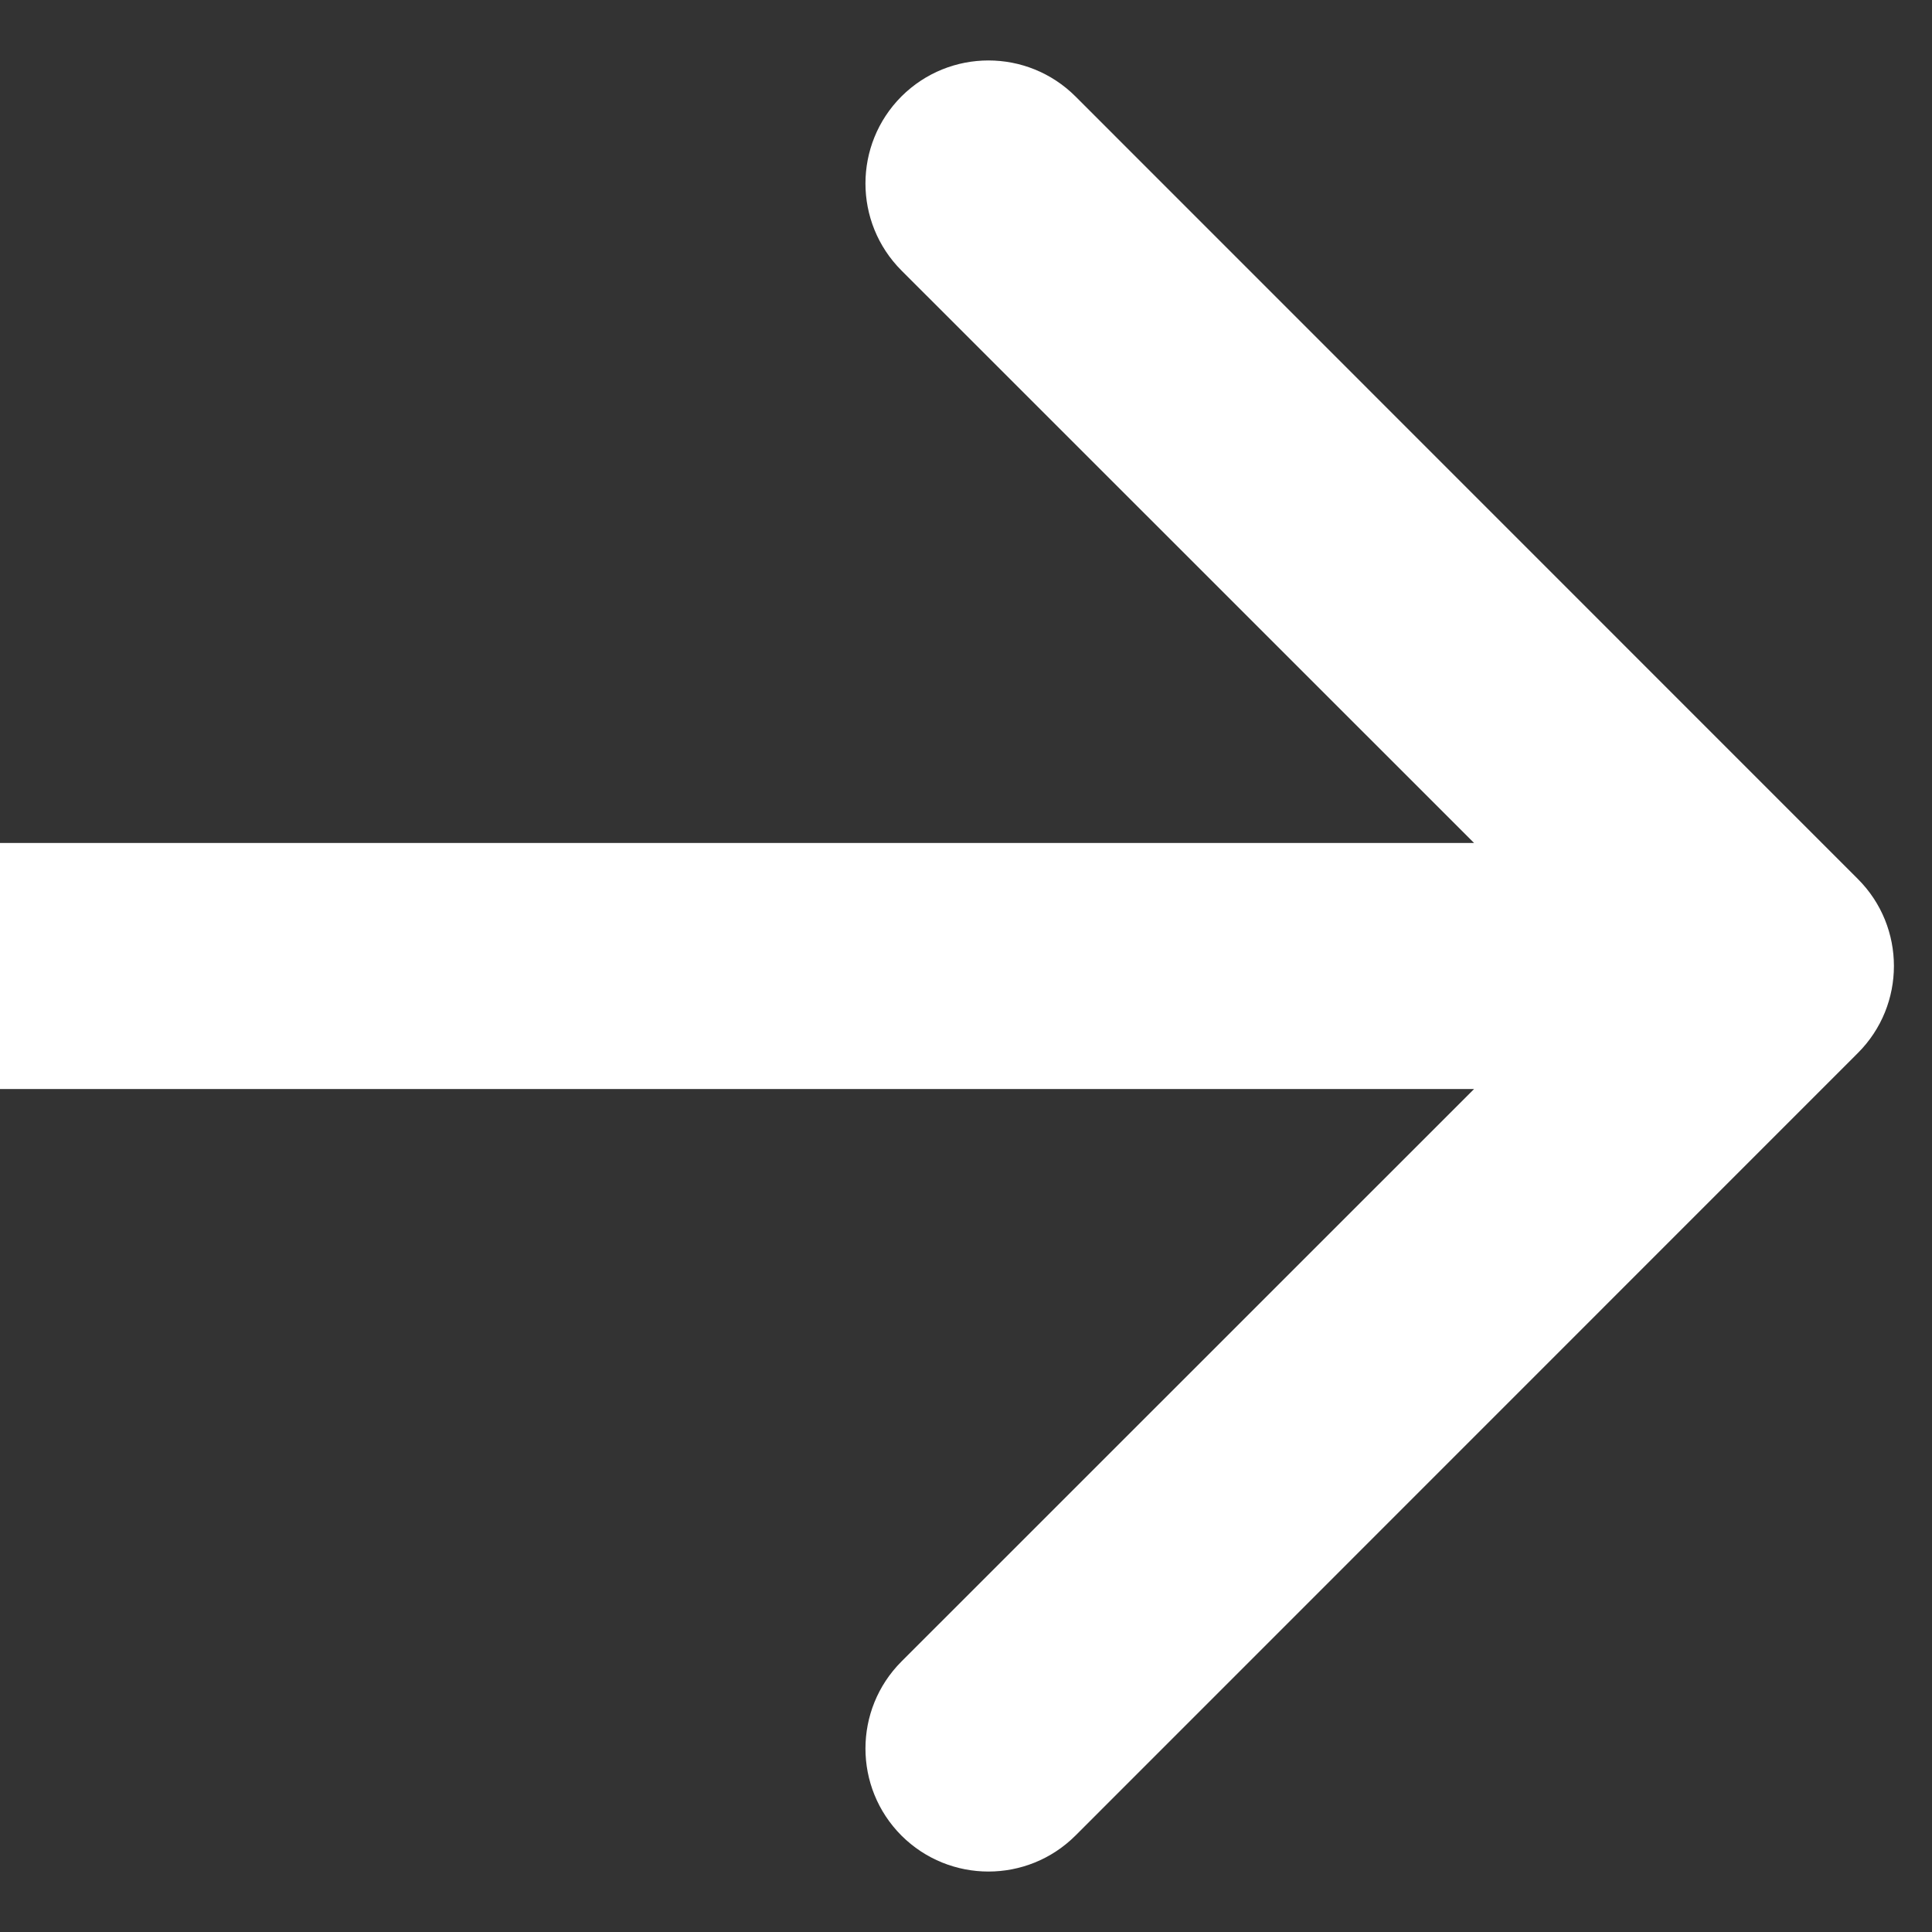 <?xml version="1.0" encoding="UTF-8"?> <svg xmlns="http://www.w3.org/2000/svg" width="12" height="12" viewBox="0 0 12 12" fill="none"><rect x="0" y="0" width="12" height="12" fill="#333333" stroke="none"/><path d="M11.54 6.54C11.838 6.242 11.838 5.758 11.54 5.46L6.68 0.599C6.381 0.301 5.898 0.301 5.599 0.599C5.301 0.898 5.301 1.381 5.599 1.68L9.92 6L5.599 10.32C5.301 10.619 5.301 11.102 5.599 11.401C5.898 11.699 6.381 11.699 6.68 11.401L11.54 6.54ZM6.67703e-08 6.764L11 6.764L11 5.236L-6.67703e-08 5.236L6.67703e-08 6.764Z" fill="white"></path></svg> 